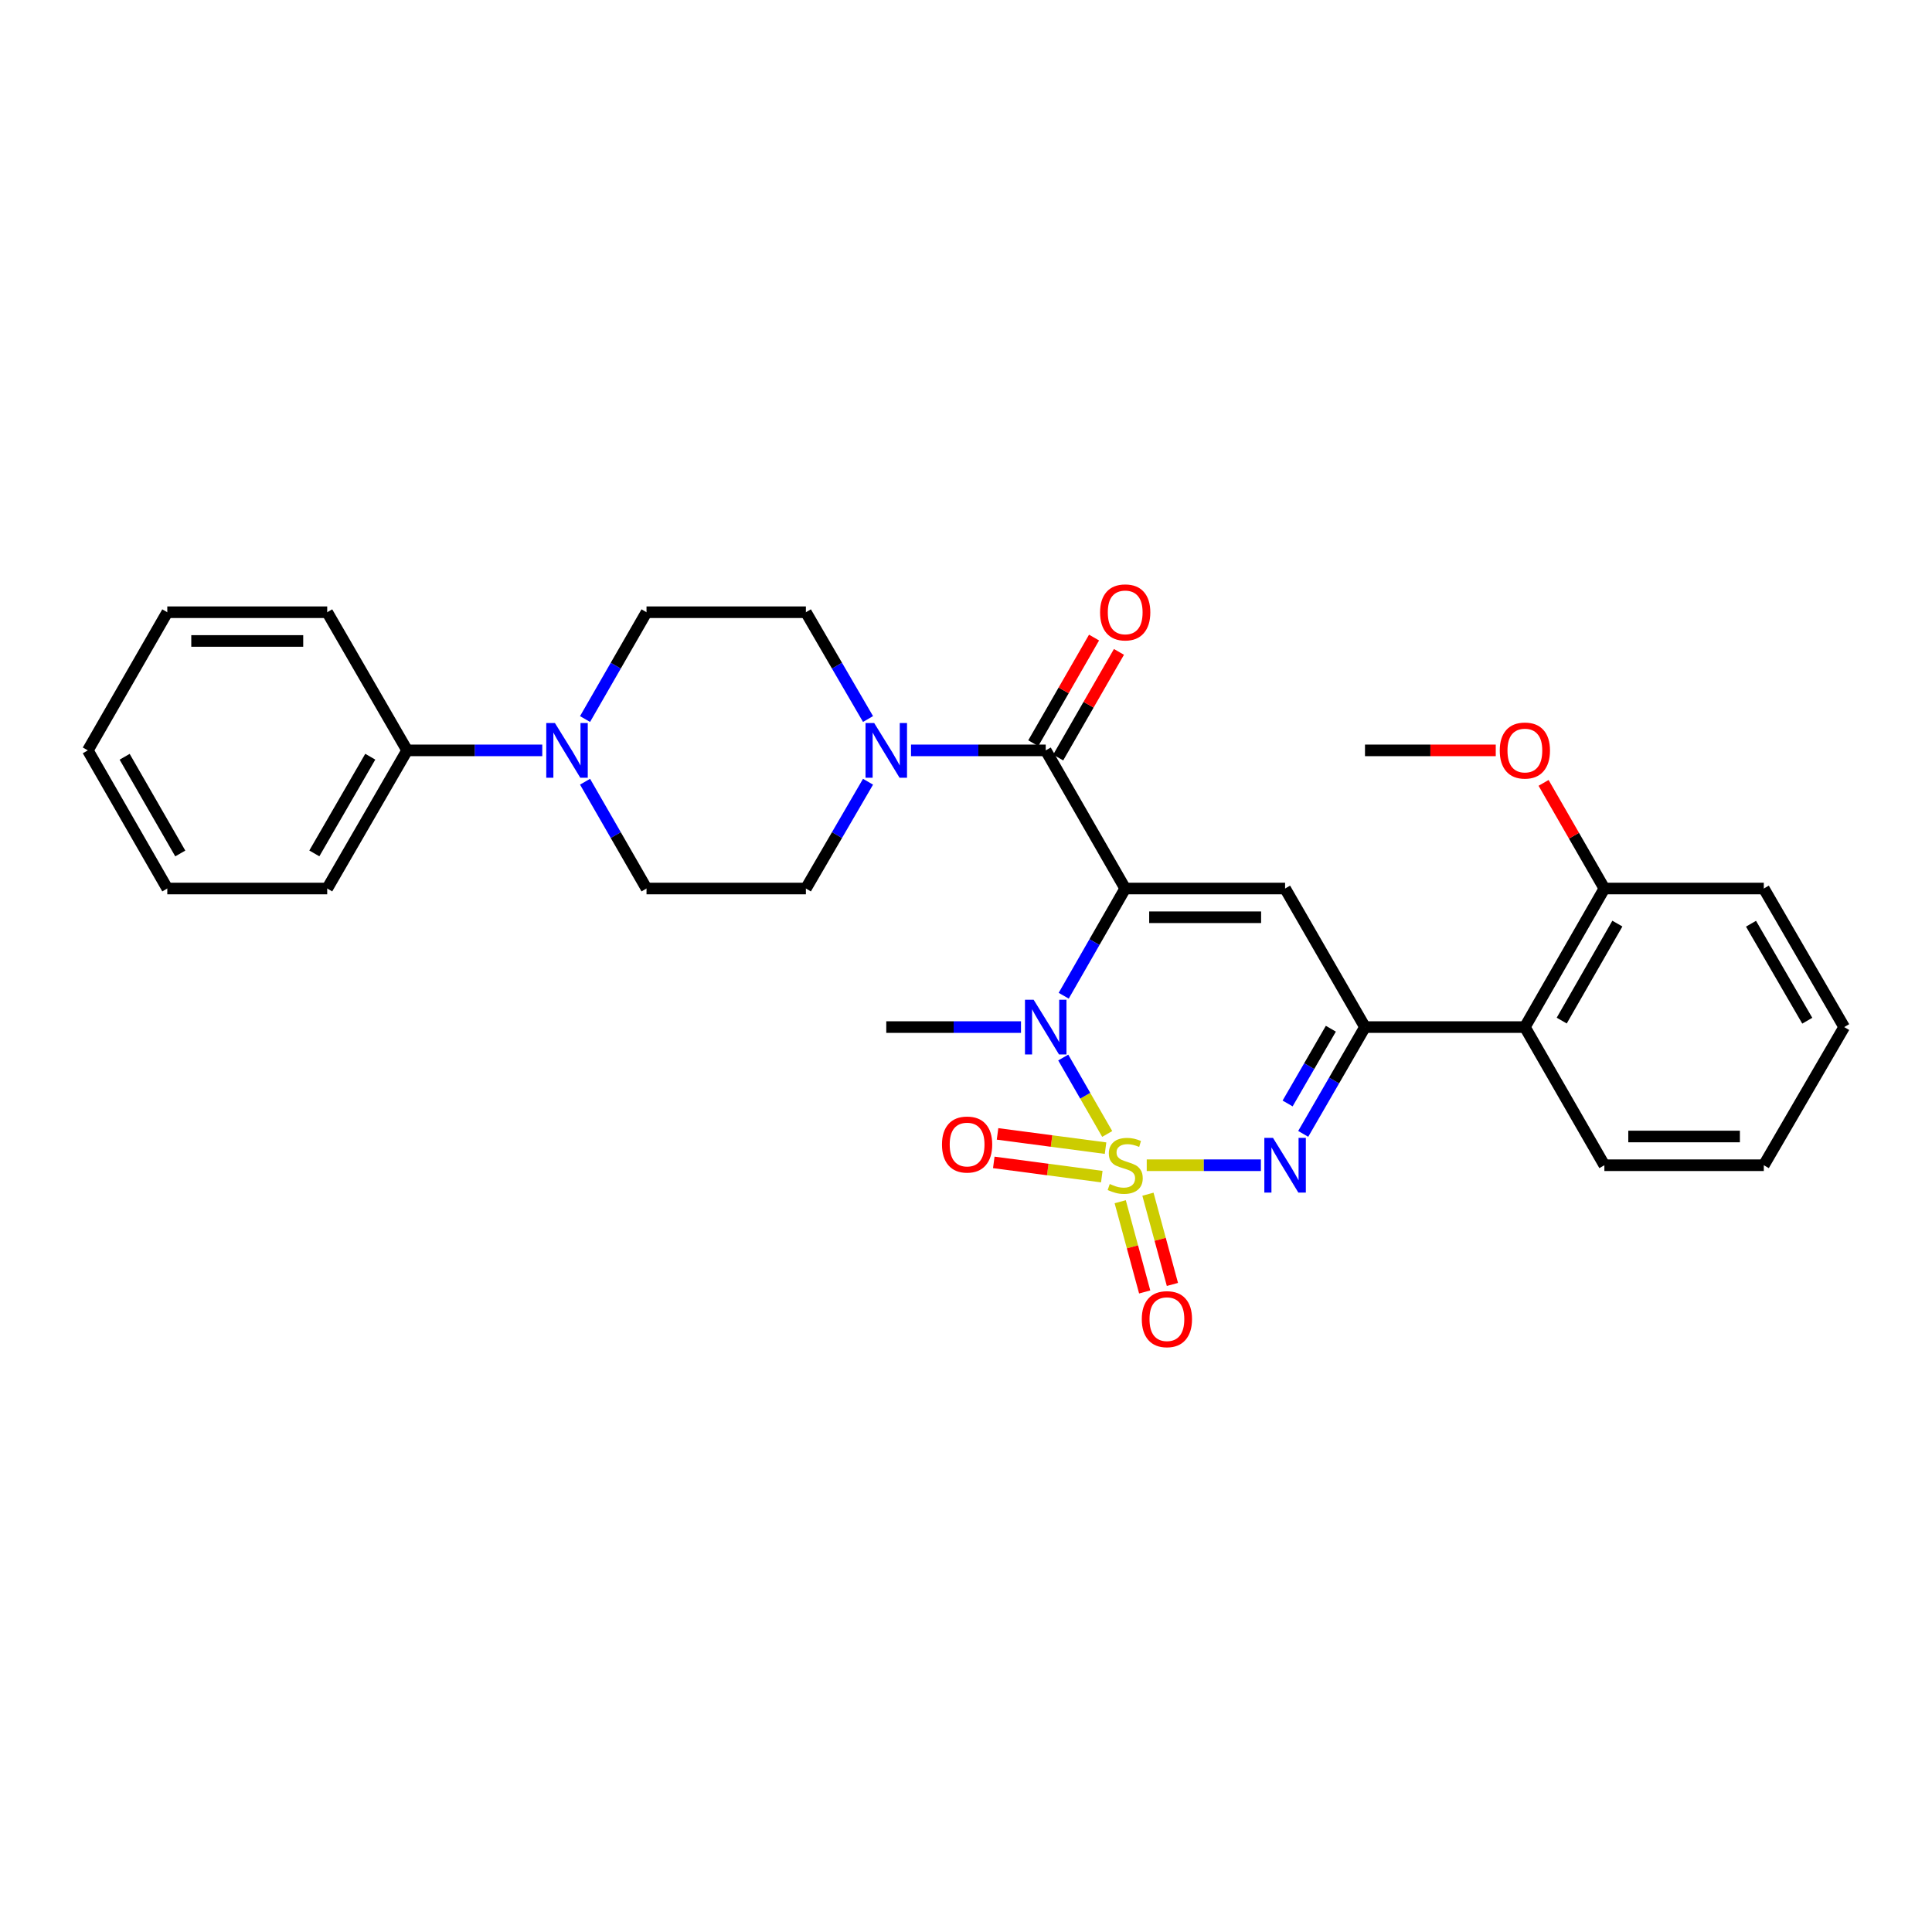 <?xml version='1.0' encoding='iso-8859-1'?>
<svg version='1.1' baseProfile='full'
              xmlns='http://www.w3.org/2000/svg'
                      xmlns:rdkit='http://www.rdkit.org/xml'
                      xmlns:xlink='http://www.w3.org/1999/xlink'
                  xml:space='preserve'
width='1000px' height='1000px' viewBox='0 0 1000 1000'>
<!-- END OF HEADER -->
<rect style='opacity:1.0;fill:#FFFFFF;stroke:none' width='1000' height='1000' x='0' y='0'> </rect>
<path class='bond-1' d='M 573.092,586.937 L 561.711,567.154' style='fill:none;fill-rule:evenodd;stroke:#CCCC00;stroke-width:6px;stroke-linecap:butt;stroke-linejoin:miter;stroke-opacity:1' />
<path class='bond-1' d='M 561.711,567.154 L 550.331,547.371' style='fill:none;fill-rule:evenodd;stroke:#0000FF;stroke-width:6px;stroke-linecap:butt;stroke-linejoin:miter;stroke-opacity:1' />
<path class='bond-2' d='M 593.55,603.12 L 623.089,603.12' style='fill:none;fill-rule:evenodd;stroke:#CCCC00;stroke-width:6px;stroke-linecap:butt;stroke-linejoin:miter;stroke-opacity:1' />
<path class='bond-2' d='M 623.089,603.12 L 652.628,603.12' style='fill:none;fill-rule:evenodd;stroke:#0000FF;stroke-width:6px;stroke-linecap:butt;stroke-linejoin:miter;stroke-opacity:1' />
<path class='bond-9' d='M 579.82,622.008 L 586.154,645.362' style='fill:none;fill-rule:evenodd;stroke:#CCCC00;stroke-width:6px;stroke-linecap:butt;stroke-linejoin:miter;stroke-opacity:1' />
<path class='bond-9' d='M 586.154,645.362 L 592.489,668.716' style='fill:none;fill-rule:evenodd;stroke:#FF0000;stroke-width:6px;stroke-linecap:butt;stroke-linejoin:miter;stroke-opacity:1' />
<path class='bond-9' d='M 594.173,618.115 L 600.507,641.469' style='fill:none;fill-rule:evenodd;stroke:#CCCC00;stroke-width:6px;stroke-linecap:butt;stroke-linejoin:miter;stroke-opacity:1' />
<path class='bond-9' d='M 600.507,641.469 L 606.841,664.823' style='fill:none;fill-rule:evenodd;stroke:#FF0000;stroke-width:6px;stroke-linecap:butt;stroke-linejoin:miter;stroke-opacity:1' />
<path class='bond-10' d='M 572.23,594.279 L 544.277,590.593' style='fill:none;fill-rule:evenodd;stroke:#CCCC00;stroke-width:6px;stroke-linecap:butt;stroke-linejoin:miter;stroke-opacity:1' />
<path class='bond-10' d='M 544.277,590.593 L 516.325,586.907' style='fill:none;fill-rule:evenodd;stroke:#FF0000;stroke-width:6px;stroke-linecap:butt;stroke-linejoin:miter;stroke-opacity:1' />
<path class='bond-10' d='M 570.286,609.022 L 542.333,605.336' style='fill:none;fill-rule:evenodd;stroke:#CCCC00;stroke-width:6px;stroke-linecap:butt;stroke-linejoin:miter;stroke-opacity:1' />
<path class='bond-10' d='M 542.333,605.336 L 514.381,601.651' style='fill:none;fill-rule:evenodd;stroke:#FF0000;stroke-width:6px;stroke-linecap:butt;stroke-linejoin:miter;stroke-opacity:1' />
<path class='bond-0' d='M 582.401,459.896 L 566.488,487.642' style='fill:none;fill-rule:evenodd;stroke:#000000;stroke-width:6px;stroke-linecap:butt;stroke-linejoin:miter;stroke-opacity:1' />
<path class='bond-0' d='M 566.488,487.642 L 550.574,515.389' style='fill:none;fill-rule:evenodd;stroke:#0000FF;stroke-width:6px;stroke-linecap:butt;stroke-linejoin:miter;stroke-opacity:1' />
<path class='bond-5' d='M 582.401,459.896 L 541.267,388.392' style='fill:none;fill-rule:evenodd;stroke:#000000;stroke-width:6px;stroke-linecap:butt;stroke-linejoin:miter;stroke-opacity:1' />
<path class='bond-30' d='M 582.401,459.896 L 665.158,459.896' style='fill:none;fill-rule:evenodd;stroke:#000000;stroke-width:6px;stroke-linecap:butt;stroke-linejoin:miter;stroke-opacity:1' />
<path class='bond-30' d='M 594.815,474.767 L 652.744,474.767' style='fill:none;fill-rule:evenodd;stroke:#000000;stroke-width:6px;stroke-linecap:butt;stroke-linejoin:miter;stroke-opacity:1' />
<path class='bond-18' d='M 528.463,531.615 L 493.598,531.615' style='fill:none;fill-rule:evenodd;stroke:#0000FF;stroke-width:6px;stroke-linecap:butt;stroke-linejoin:miter;stroke-opacity:1' />
<path class='bond-18' d='M 493.598,531.615 L 458.733,531.615' style='fill:none;fill-rule:evenodd;stroke:#000000;stroke-width:6px;stroke-linecap:butt;stroke-linejoin:miter;stroke-opacity:1' />
<path class='bond-4' d='M 674.542,586.895 L 690.529,559.255' style='fill:none;fill-rule:evenodd;stroke:#0000FF;stroke-width:6px;stroke-linecap:butt;stroke-linejoin:miter;stroke-opacity:1' />
<path class='bond-4' d='M 690.529,559.255 L 706.515,531.615' style='fill:none;fill-rule:evenodd;stroke:#000000;stroke-width:6px;stroke-linecap:butt;stroke-linejoin:miter;stroke-opacity:1' />
<path class='bond-4' d='M 666.466,571.157 L 677.656,551.81' style='fill:none;fill-rule:evenodd;stroke:#0000FF;stroke-width:6px;stroke-linecap:butt;stroke-linejoin:miter;stroke-opacity:1' />
<path class='bond-4' d='M 677.656,551.81 L 688.847,532.462' style='fill:none;fill-rule:evenodd;stroke:#000000;stroke-width:6px;stroke-linecap:butt;stroke-linejoin:miter;stroke-opacity:1' />
<path class='bond-3' d='M 665.158,459.896 L 706.515,531.615' style='fill:none;fill-rule:evenodd;stroke:#000000;stroke-width:6px;stroke-linecap:butt;stroke-linejoin:miter;stroke-opacity:1' />
<path class='bond-7' d='M 706.515,531.615 L 789.272,531.615' style='fill:none;fill-rule:evenodd;stroke:#000000;stroke-width:6px;stroke-linecap:butt;stroke-linejoin:miter;stroke-opacity:1' />
<path class='bond-6' d='M 541.267,388.392 L 506.402,388.392' style='fill:none;fill-rule:evenodd;stroke:#000000;stroke-width:6px;stroke-linecap:butt;stroke-linejoin:miter;stroke-opacity:1' />
<path class='bond-6' d='M 506.402,388.392 L 471.537,388.392' style='fill:none;fill-rule:evenodd;stroke:#0000FF;stroke-width:6px;stroke-linecap:butt;stroke-linejoin:miter;stroke-opacity:1' />
<path class='bond-11' d='M 547.712,392.1 L 563.44,364.759' style='fill:none;fill-rule:evenodd;stroke:#000000;stroke-width:6px;stroke-linecap:butt;stroke-linejoin:miter;stroke-opacity:1' />
<path class='bond-11' d='M 563.44,364.759 L 579.169,337.418' style='fill:none;fill-rule:evenodd;stroke:#FF0000;stroke-width:6px;stroke-linecap:butt;stroke-linejoin:miter;stroke-opacity:1' />
<path class='bond-11' d='M 534.822,384.685 L 550.55,357.344' style='fill:none;fill-rule:evenodd;stroke:#000000;stroke-width:6px;stroke-linecap:butt;stroke-linejoin:miter;stroke-opacity:1' />
<path class='bond-11' d='M 550.55,357.344 L 566.279,330.003' style='fill:none;fill-rule:evenodd;stroke:#FF0000;stroke-width:6px;stroke-linecap:butt;stroke-linejoin:miter;stroke-opacity:1' />
<path class='bond-12' d='M 449.291,372.164 L 433.209,344.526' style='fill:none;fill-rule:evenodd;stroke:#0000FF;stroke-width:6px;stroke-linecap:butt;stroke-linejoin:miter;stroke-opacity:1' />
<path class='bond-12' d='M 433.209,344.526 L 417.128,316.888' style='fill:none;fill-rule:evenodd;stroke:#000000;stroke-width:6px;stroke-linecap:butt;stroke-linejoin:miter;stroke-opacity:1' />
<path class='bond-13' d='M 449.291,404.62 L 433.209,432.258' style='fill:none;fill-rule:evenodd;stroke:#0000FF;stroke-width:6px;stroke-linecap:butt;stroke-linejoin:miter;stroke-opacity:1' />
<path class='bond-13' d='M 433.209,432.258 L 417.128,459.896' style='fill:none;fill-rule:evenodd;stroke:#000000;stroke-width:6px;stroke-linecap:butt;stroke-linejoin:miter;stroke-opacity:1' />
<path class='bond-16' d='M 789.272,531.615 L 830.423,459.896' style='fill:none;fill-rule:evenodd;stroke:#000000;stroke-width:6px;stroke-linecap:butt;stroke-linejoin:miter;stroke-opacity:1' />
<path class='bond-16' d='M 808.343,528.259 L 837.149,478.055' style='fill:none;fill-rule:evenodd;stroke:#000000;stroke-width:6px;stroke-linecap:butt;stroke-linejoin:miter;stroke-opacity:1' />
<path class='bond-20' d='M 789.272,531.615 L 830.423,603.12' style='fill:none;fill-rule:evenodd;stroke:#000000;stroke-width:6px;stroke-linecap:butt;stroke-linejoin:miter;stroke-opacity:1' />
<path class='bond-8' d='M 302.821,404.615 L 318.728,432.256' style='fill:none;fill-rule:evenodd;stroke:#0000FF;stroke-width:6px;stroke-linecap:butt;stroke-linejoin:miter;stroke-opacity:1' />
<path class='bond-8' d='M 318.728,432.256 L 334.636,459.896' style='fill:none;fill-rule:evenodd;stroke:#000000;stroke-width:6px;stroke-linecap:butt;stroke-linejoin:miter;stroke-opacity:1' />
<path class='bond-17' d='M 280.676,388.392 L 245.702,388.392' style='fill:none;fill-rule:evenodd;stroke:#0000FF;stroke-width:6px;stroke-linecap:butt;stroke-linejoin:miter;stroke-opacity:1' />
<path class='bond-17' d='M 245.702,388.392 L 210.728,388.392' style='fill:none;fill-rule:evenodd;stroke:#000000;stroke-width:6px;stroke-linecap:butt;stroke-linejoin:miter;stroke-opacity:1' />
<path class='bond-32' d='M 302.821,372.17 L 318.728,344.529' style='fill:none;fill-rule:evenodd;stroke:#0000FF;stroke-width:6px;stroke-linecap:butt;stroke-linejoin:miter;stroke-opacity:1' />
<path class='bond-32' d='M 318.728,344.529 L 334.636,316.888' style='fill:none;fill-rule:evenodd;stroke:#000000;stroke-width:6px;stroke-linecap:butt;stroke-linejoin:miter;stroke-opacity:1' />
<path class='bond-15' d='M 417.128,316.888 L 334.636,316.888' style='fill:none;fill-rule:evenodd;stroke:#000000;stroke-width:6px;stroke-linecap:butt;stroke-linejoin:miter;stroke-opacity:1' />
<path class='bond-14' d='M 417.128,459.896 L 334.636,459.896' style='fill:none;fill-rule:evenodd;stroke:#000000;stroke-width:6px;stroke-linecap:butt;stroke-linejoin:miter;stroke-opacity:1' />
<path class='bond-19' d='M 830.423,459.896 L 814.688,432.556' style='fill:none;fill-rule:evenodd;stroke:#000000;stroke-width:6px;stroke-linecap:butt;stroke-linejoin:miter;stroke-opacity:1' />
<path class='bond-19' d='M 814.688,432.556 L 798.953,405.215' style='fill:none;fill-rule:evenodd;stroke:#FF0000;stroke-width:6px;stroke-linecap:butt;stroke-linejoin:miter;stroke-opacity:1' />
<path class='bond-21' d='M 830.423,459.896 L 912.94,459.896' style='fill:none;fill-rule:evenodd;stroke:#000000;stroke-width:6px;stroke-linecap:butt;stroke-linejoin:miter;stroke-opacity:1' />
<path class='bond-22' d='M 210.728,388.392 L 169.362,459.896' style='fill:none;fill-rule:evenodd;stroke:#000000;stroke-width:6px;stroke-linecap:butt;stroke-linejoin:miter;stroke-opacity:1' />
<path class='bond-22' d='M 191.651,391.671 L 162.695,441.724' style='fill:none;fill-rule:evenodd;stroke:#000000;stroke-width:6px;stroke-linecap:butt;stroke-linejoin:miter;stroke-opacity:1' />
<path class='bond-23' d='M 210.728,388.392 L 169.362,316.888' style='fill:none;fill-rule:evenodd;stroke:#000000;stroke-width:6px;stroke-linecap:butt;stroke-linejoin:miter;stroke-opacity:1' />
<path class='bond-24' d='M 774.203,388.392 L 740.359,388.392' style='fill:none;fill-rule:evenodd;stroke:#FF0000;stroke-width:6px;stroke-linecap:butt;stroke-linejoin:miter;stroke-opacity:1' />
<path class='bond-24' d='M 740.359,388.392 L 706.515,388.392' style='fill:none;fill-rule:evenodd;stroke:#000000;stroke-width:6px;stroke-linecap:butt;stroke-linejoin:miter;stroke-opacity:1' />
<path class='bond-25' d='M 830.423,603.12 L 912.94,603.12' style='fill:none;fill-rule:evenodd;stroke:#000000;stroke-width:6px;stroke-linecap:butt;stroke-linejoin:miter;stroke-opacity:1' />
<path class='bond-25' d='M 842.801,588.249 L 900.562,588.249' style='fill:none;fill-rule:evenodd;stroke:#000000;stroke-width:6px;stroke-linecap:butt;stroke-linejoin:miter;stroke-opacity:1' />
<path class='bond-31' d='M 912.94,459.896 L 954.545,531.615' style='fill:none;fill-rule:evenodd;stroke:#000000;stroke-width:6px;stroke-linecap:butt;stroke-linejoin:miter;stroke-opacity:1' />
<path class='bond-31' d='M 906.318,478.116 L 935.442,528.32' style='fill:none;fill-rule:evenodd;stroke:#000000;stroke-width:6px;stroke-linecap:butt;stroke-linejoin:miter;stroke-opacity:1' />
<path class='bond-27' d='M 169.362,459.896 L 86.589,459.896' style='fill:none;fill-rule:evenodd;stroke:#000000;stroke-width:6px;stroke-linecap:butt;stroke-linejoin:miter;stroke-opacity:1' />
<path class='bond-28' d='M 169.362,316.888 L 86.589,316.888' style='fill:none;fill-rule:evenodd;stroke:#000000;stroke-width:6px;stroke-linecap:butt;stroke-linejoin:miter;stroke-opacity:1' />
<path class='bond-28' d='M 156.946,331.759 L 99.005,331.759' style='fill:none;fill-rule:evenodd;stroke:#000000;stroke-width:6px;stroke-linecap:butt;stroke-linejoin:miter;stroke-opacity:1' />
<path class='bond-26' d='M 912.94,603.12 L 954.545,531.615' style='fill:none;fill-rule:evenodd;stroke:#000000;stroke-width:6px;stroke-linecap:butt;stroke-linejoin:miter;stroke-opacity:1' />
<path class='bond-33' d='M 86.589,459.896 L 45.455,388.392' style='fill:none;fill-rule:evenodd;stroke:#000000;stroke-width:6px;stroke-linecap:butt;stroke-linejoin:miter;stroke-opacity:1' />
<path class='bond-33' d='M 93.309,441.755 L 64.515,391.702' style='fill:none;fill-rule:evenodd;stroke:#000000;stroke-width:6px;stroke-linecap:butt;stroke-linejoin:miter;stroke-opacity:1' />
<path class='bond-29' d='M 86.589,316.888 L 45.455,388.392' style='fill:none;fill-rule:evenodd;stroke:#000000;stroke-width:6px;stroke-linecap:butt;stroke-linejoin:miter;stroke-opacity:1' />
<path  class='atom-0' d='M 574.401 612.84
Q 574.721 612.96, 576.041 613.52
Q 577.361 614.08, 578.801 614.44
Q 580.281 614.76, 581.721 614.76
Q 584.401 614.76, 585.961 613.48
Q 587.521 612.16, 587.521 609.88
Q 587.521 608.32, 586.721 607.36
Q 585.961 606.4, 584.761 605.88
Q 583.561 605.36, 581.561 604.76
Q 579.041 604, 577.521 603.28
Q 576.041 602.56, 574.961 601.04
Q 573.921 599.52, 573.921 596.96
Q 573.921 593.4, 576.321 591.2
Q 578.761 589, 583.561 589
Q 586.841 589, 590.561 590.56
L 589.641 593.64
Q 586.241 592.24, 583.681 592.24
Q 580.921 592.24, 579.401 593.4
Q 577.881 594.52, 577.921 596.48
Q 577.921 598, 578.681 598.92
Q 579.481 599.84, 580.601 600.36
Q 581.761 600.88, 583.681 601.48
Q 586.241 602.28, 587.761 603.08
Q 589.281 603.88, 590.361 605.52
Q 591.481 607.12, 591.481 609.88
Q 591.481 613.8, 588.841 615.92
Q 586.241 618, 581.881 618
Q 579.361 618, 577.441 617.44
Q 575.561 616.92, 573.321 616
L 574.401 612.84
' fill='#CCCC00'/>
<path  class='atom-2' d='M 535.007 517.455
L 544.287 532.455
Q 545.207 533.935, 546.687 536.615
Q 548.167 539.295, 548.247 539.455
L 548.247 517.455
L 552.007 517.455
L 552.007 545.775
L 548.127 545.775
L 538.167 529.375
Q 537.007 527.455, 535.767 525.255
Q 534.567 523.055, 534.207 522.375
L 534.207 545.775
L 530.527 545.775
L 530.527 517.455
L 535.007 517.455
' fill='#0000FF'/>
<path  class='atom-3' d='M 658.898 588.96
L 668.178 603.96
Q 669.098 605.44, 670.578 608.12
Q 672.058 610.8, 672.138 610.96
L 672.138 588.96
L 675.898 588.96
L 675.898 617.28
L 672.018 617.28
L 662.058 600.88
Q 660.898 598.96, 659.658 596.76
Q 658.458 594.56, 658.098 593.88
L 658.098 617.28
L 654.418 617.28
L 654.418 588.96
L 658.898 588.96
' fill='#0000FF'/>
<path  class='atom-7' d='M 452.473 374.232
L 461.753 389.232
Q 462.673 390.712, 464.153 393.392
Q 465.633 396.072, 465.713 396.232
L 465.713 374.232
L 469.473 374.232
L 469.473 402.552
L 465.593 402.552
L 455.633 386.152
Q 454.473 384.232, 453.233 382.032
Q 452.033 379.832, 451.673 379.152
L 451.673 402.552
L 447.993 402.552
L 447.993 374.232
L 452.473 374.232
' fill='#0000FF'/>
<path  class='atom-9' d='M 287.225 374.232
L 296.505 389.232
Q 297.425 390.712, 298.905 393.392
Q 300.385 396.072, 300.465 396.232
L 300.465 374.232
L 304.225 374.232
L 304.225 402.552
L 300.345 402.552
L 290.385 386.152
Q 289.225 384.232, 287.985 382.032
Q 286.785 379.832, 286.425 379.152
L 286.425 402.552
L 282.745 402.552
L 282.745 374.232
L 287.225 374.232
' fill='#0000FF'/>
<path  class='atom-10' d='M 590.989 682.792
Q 590.989 675.992, 594.349 672.192
Q 597.709 668.392, 603.989 668.392
Q 610.269 668.392, 613.629 672.192
Q 616.989 675.992, 616.989 682.792
Q 616.989 689.672, 613.589 693.592
Q 610.189 697.472, 603.989 697.472
Q 597.749 697.472, 594.349 693.592
Q 590.989 689.712, 590.989 682.792
M 603.989 694.272
Q 608.309 694.272, 610.629 691.392
Q 612.989 688.472, 612.989 682.792
Q 612.989 677.232, 610.629 674.432
Q 608.309 671.592, 603.989 671.592
Q 599.669 671.592, 597.309 674.392
Q 594.989 677.192, 594.989 682.792
Q 594.989 688.512, 597.309 691.392
Q 599.669 694.272, 603.989 694.272
' fill='#FF0000'/>
<path  class='atom-11' d='M 487.57 592.41
Q 487.57 585.61, 490.93 581.81
Q 494.29 578.01, 500.57 578.01
Q 506.85 578.01, 510.21 581.81
Q 513.57 585.61, 513.57 592.41
Q 513.57 599.29, 510.17 603.21
Q 506.77 607.09, 500.57 607.09
Q 494.33 607.09, 490.93 603.21
Q 487.57 599.33, 487.57 592.41
M 500.57 603.89
Q 504.89 603.89, 507.21 601.01
Q 509.57 598.09, 509.57 592.41
Q 509.57 586.85, 507.21 584.05
Q 504.89 581.21, 500.57 581.21
Q 496.25 581.21, 493.89 584.01
Q 491.57 586.81, 491.57 592.41
Q 491.57 598.13, 493.89 601.01
Q 496.25 603.89, 500.57 603.89
' fill='#FF0000'/>
<path  class='atom-12' d='M 569.401 316.968
Q 569.401 310.168, 572.761 306.368
Q 576.121 302.568, 582.401 302.568
Q 588.681 302.568, 592.041 306.368
Q 595.401 310.168, 595.401 316.968
Q 595.401 323.848, 592.001 327.768
Q 588.601 331.648, 582.401 331.648
Q 576.161 331.648, 572.761 327.768
Q 569.401 323.888, 569.401 316.968
M 582.401 328.448
Q 586.721 328.448, 589.041 325.568
Q 591.401 322.648, 591.401 316.968
Q 591.401 311.408, 589.041 308.608
Q 586.721 305.768, 582.401 305.768
Q 578.081 305.768, 575.721 308.568
Q 573.401 311.368, 573.401 316.968
Q 573.401 322.688, 575.721 325.568
Q 578.081 328.448, 582.401 328.448
' fill='#FF0000'/>
<path  class='atom-20' d='M 776.272 388.472
Q 776.272 381.672, 779.632 377.872
Q 782.992 374.072, 789.272 374.072
Q 795.552 374.072, 798.912 377.872
Q 802.272 381.672, 802.272 388.472
Q 802.272 395.352, 798.872 399.272
Q 795.472 403.152, 789.272 403.152
Q 783.032 403.152, 779.632 399.272
Q 776.272 395.392, 776.272 388.472
M 789.272 399.952
Q 793.592 399.952, 795.912 397.072
Q 798.272 394.152, 798.272 388.472
Q 798.272 382.912, 795.912 380.112
Q 793.592 377.272, 789.272 377.272
Q 784.952 377.272, 782.592 380.072
Q 780.272 382.872, 780.272 388.472
Q 780.272 394.192, 782.592 397.072
Q 784.952 399.952, 789.272 399.952
' fill='#FF0000'/>
</svg>
